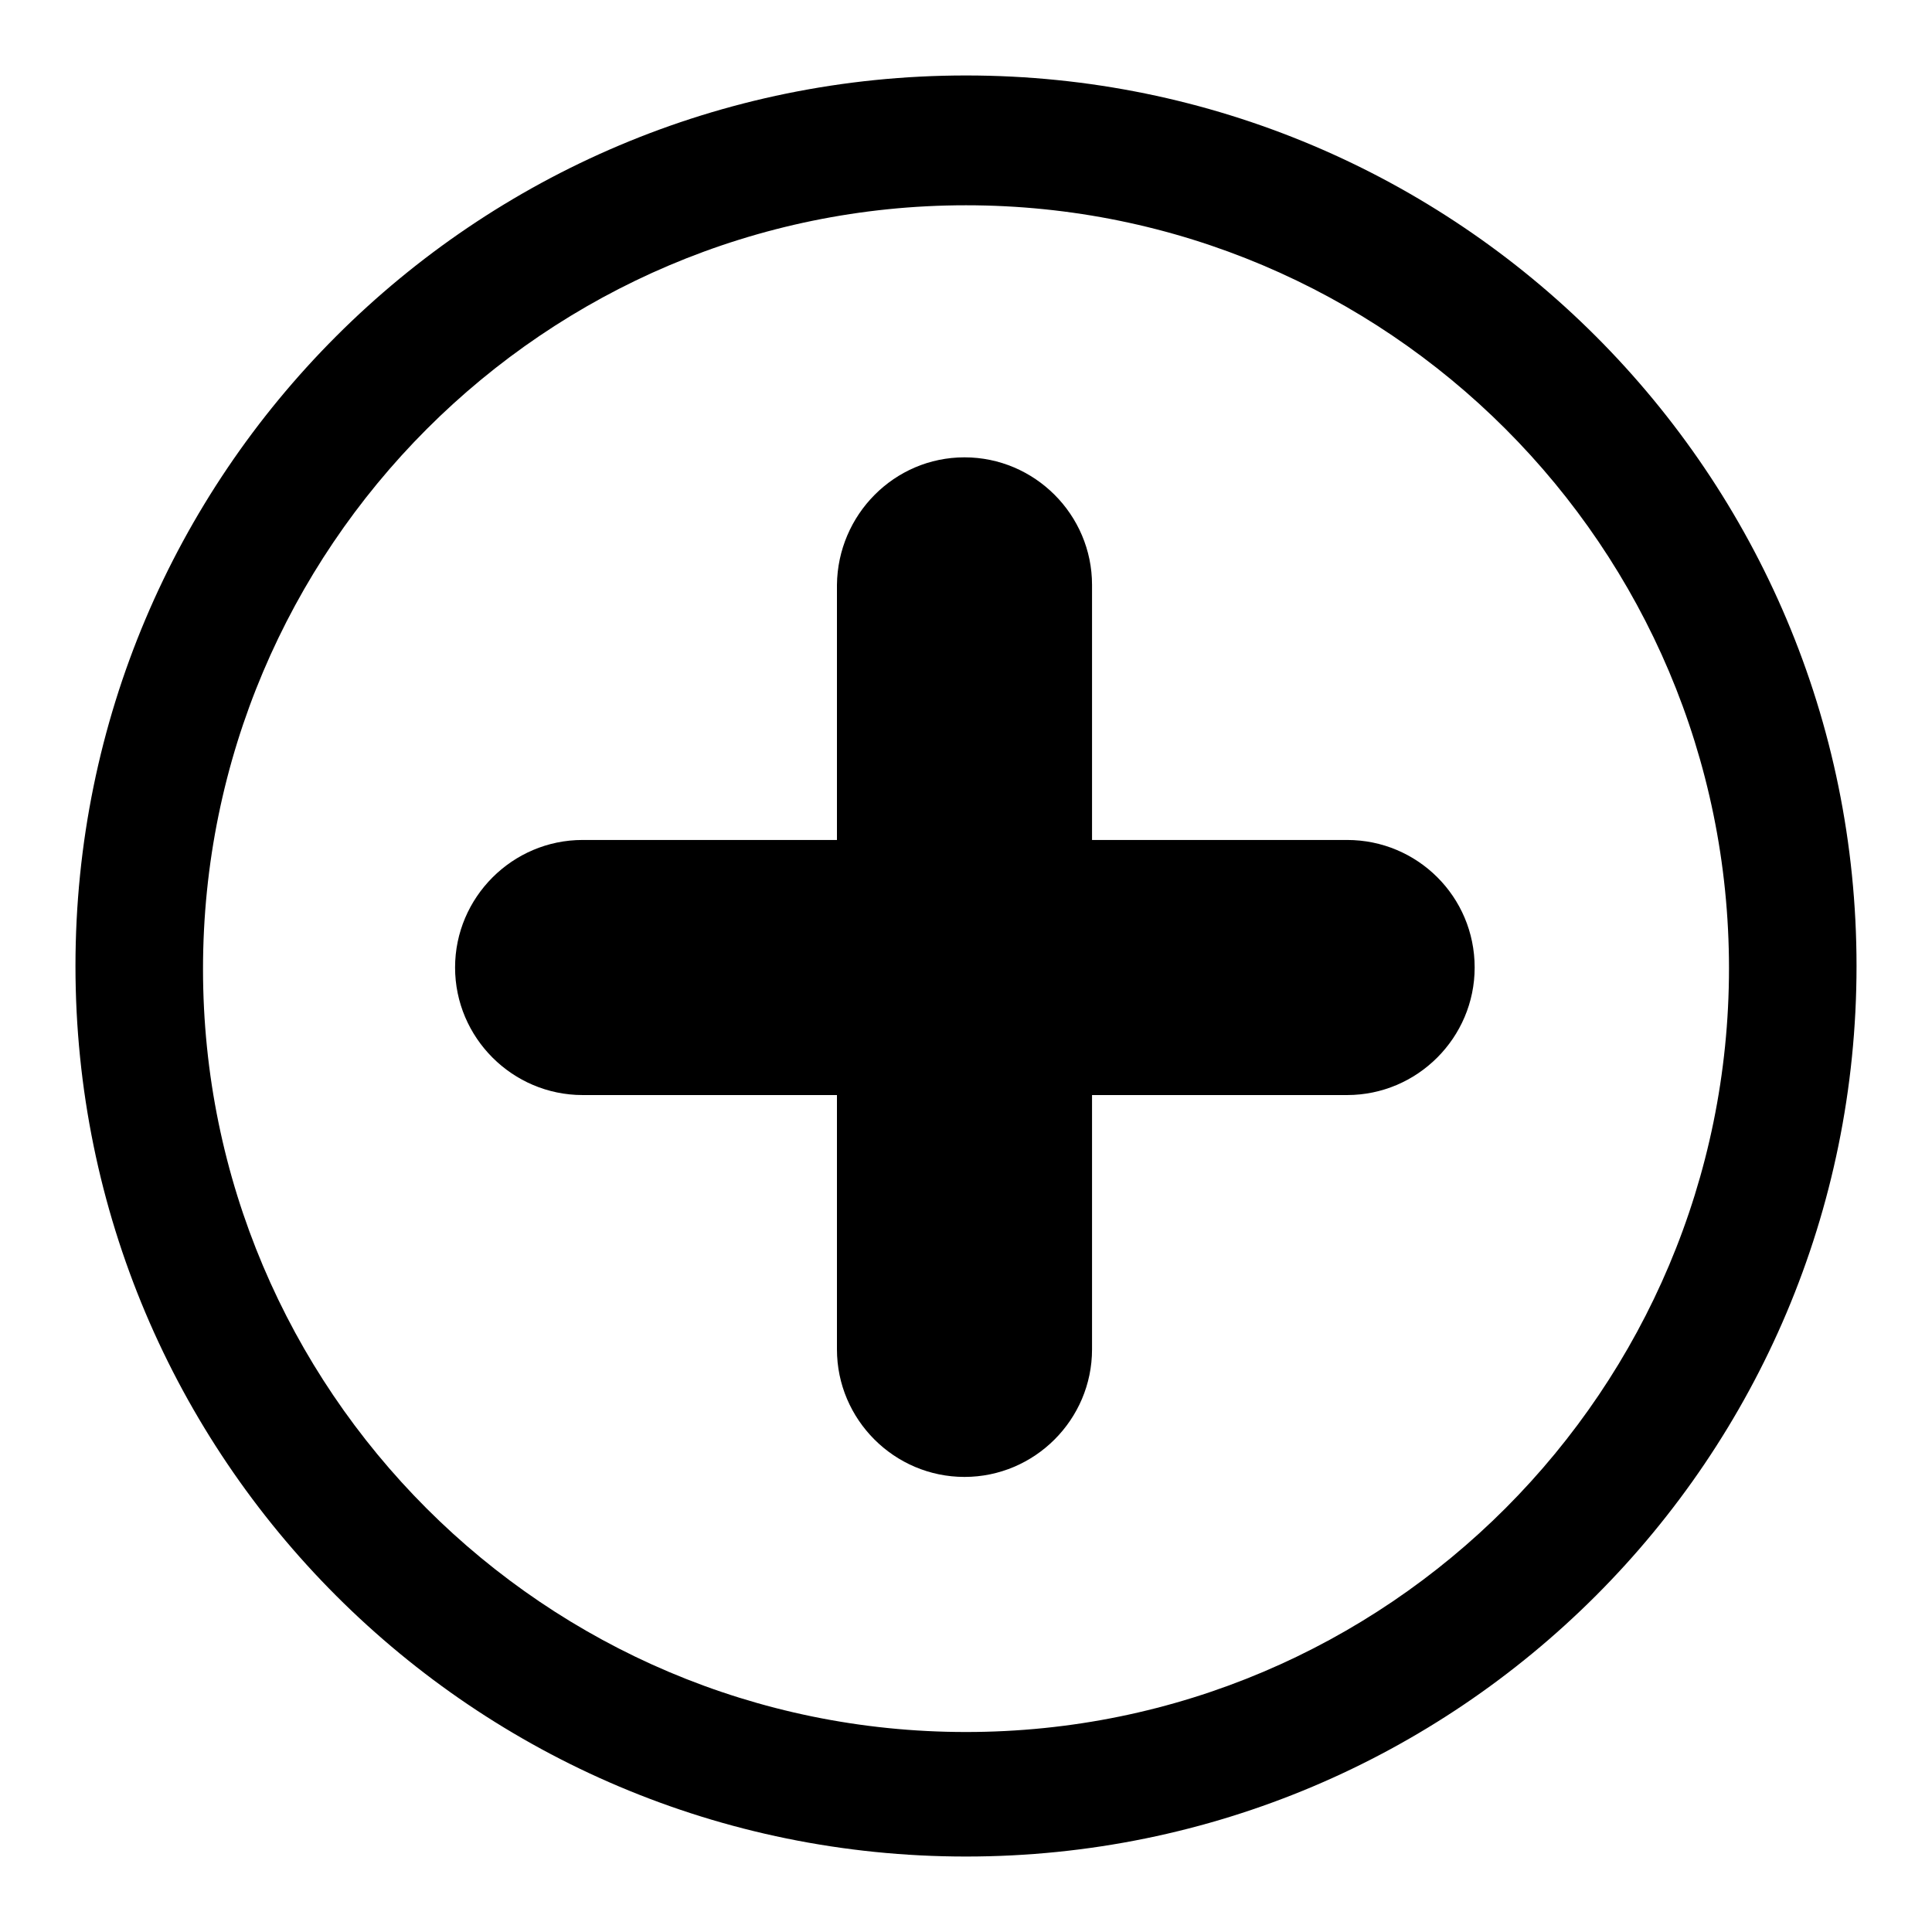 <?xml version="1.0" encoding="utf-8"?>
<!-- Svg Vector Icons : http://www.onlinewebfonts.com/icon -->
<!DOCTYPE svg PUBLIC "-//W3C//DTD SVG 1.1//EN" "http://www.w3.org/Graphics/SVG/1.1/DTD/svg11.dtd">
<svg version="1.1" xmlns="http://www.w3.org/2000/svg" xmlns:xlink="http://www.w3.org/1999/xlink" x="0px" y="0px" viewBox="0 0 256 256" enable-background="new 0 0 256 256" xml:space="preserve">
<g><g><path fill="#000000" d="M128,10C62.8,10,10,62.8,10,128c0,65.2,52.8,118,118,118c65.2,0,118-52.8,118-118C246,62.8,193.2,10,128,10z M128,229.5c-55.8,0-101.1-45.3-101.1-101.1S72.2,27.2,128,27.2s101.1,45.3,101.1,101.1S183.9,229.5,128,229.5z"/><path fill="#000000" d="M195.4,128.2c0,9.3-7.6,16.9-16.9,16.9H77.2c-9.3,0-16.9-7.6-16.9-16.9l0,0c0-9.3,7.6-16.9,16.9-16.9h101.3C187.8,111.3,195.4,118.8,195.4,128.2L195.4,128.2z"/><path fill="#000000" d="M127.8,60.6c9.3,0,16.9,7.6,16.9,16.9v101.3c0,9.3-7.6,16.9-16.9,16.9l0,0c-9.3,0-16.9-7.6-16.9-16.9V77.5C111,68.2,118.5,60.6,127.8,60.6L127.8,60.6z"/></g></g>
</svg>